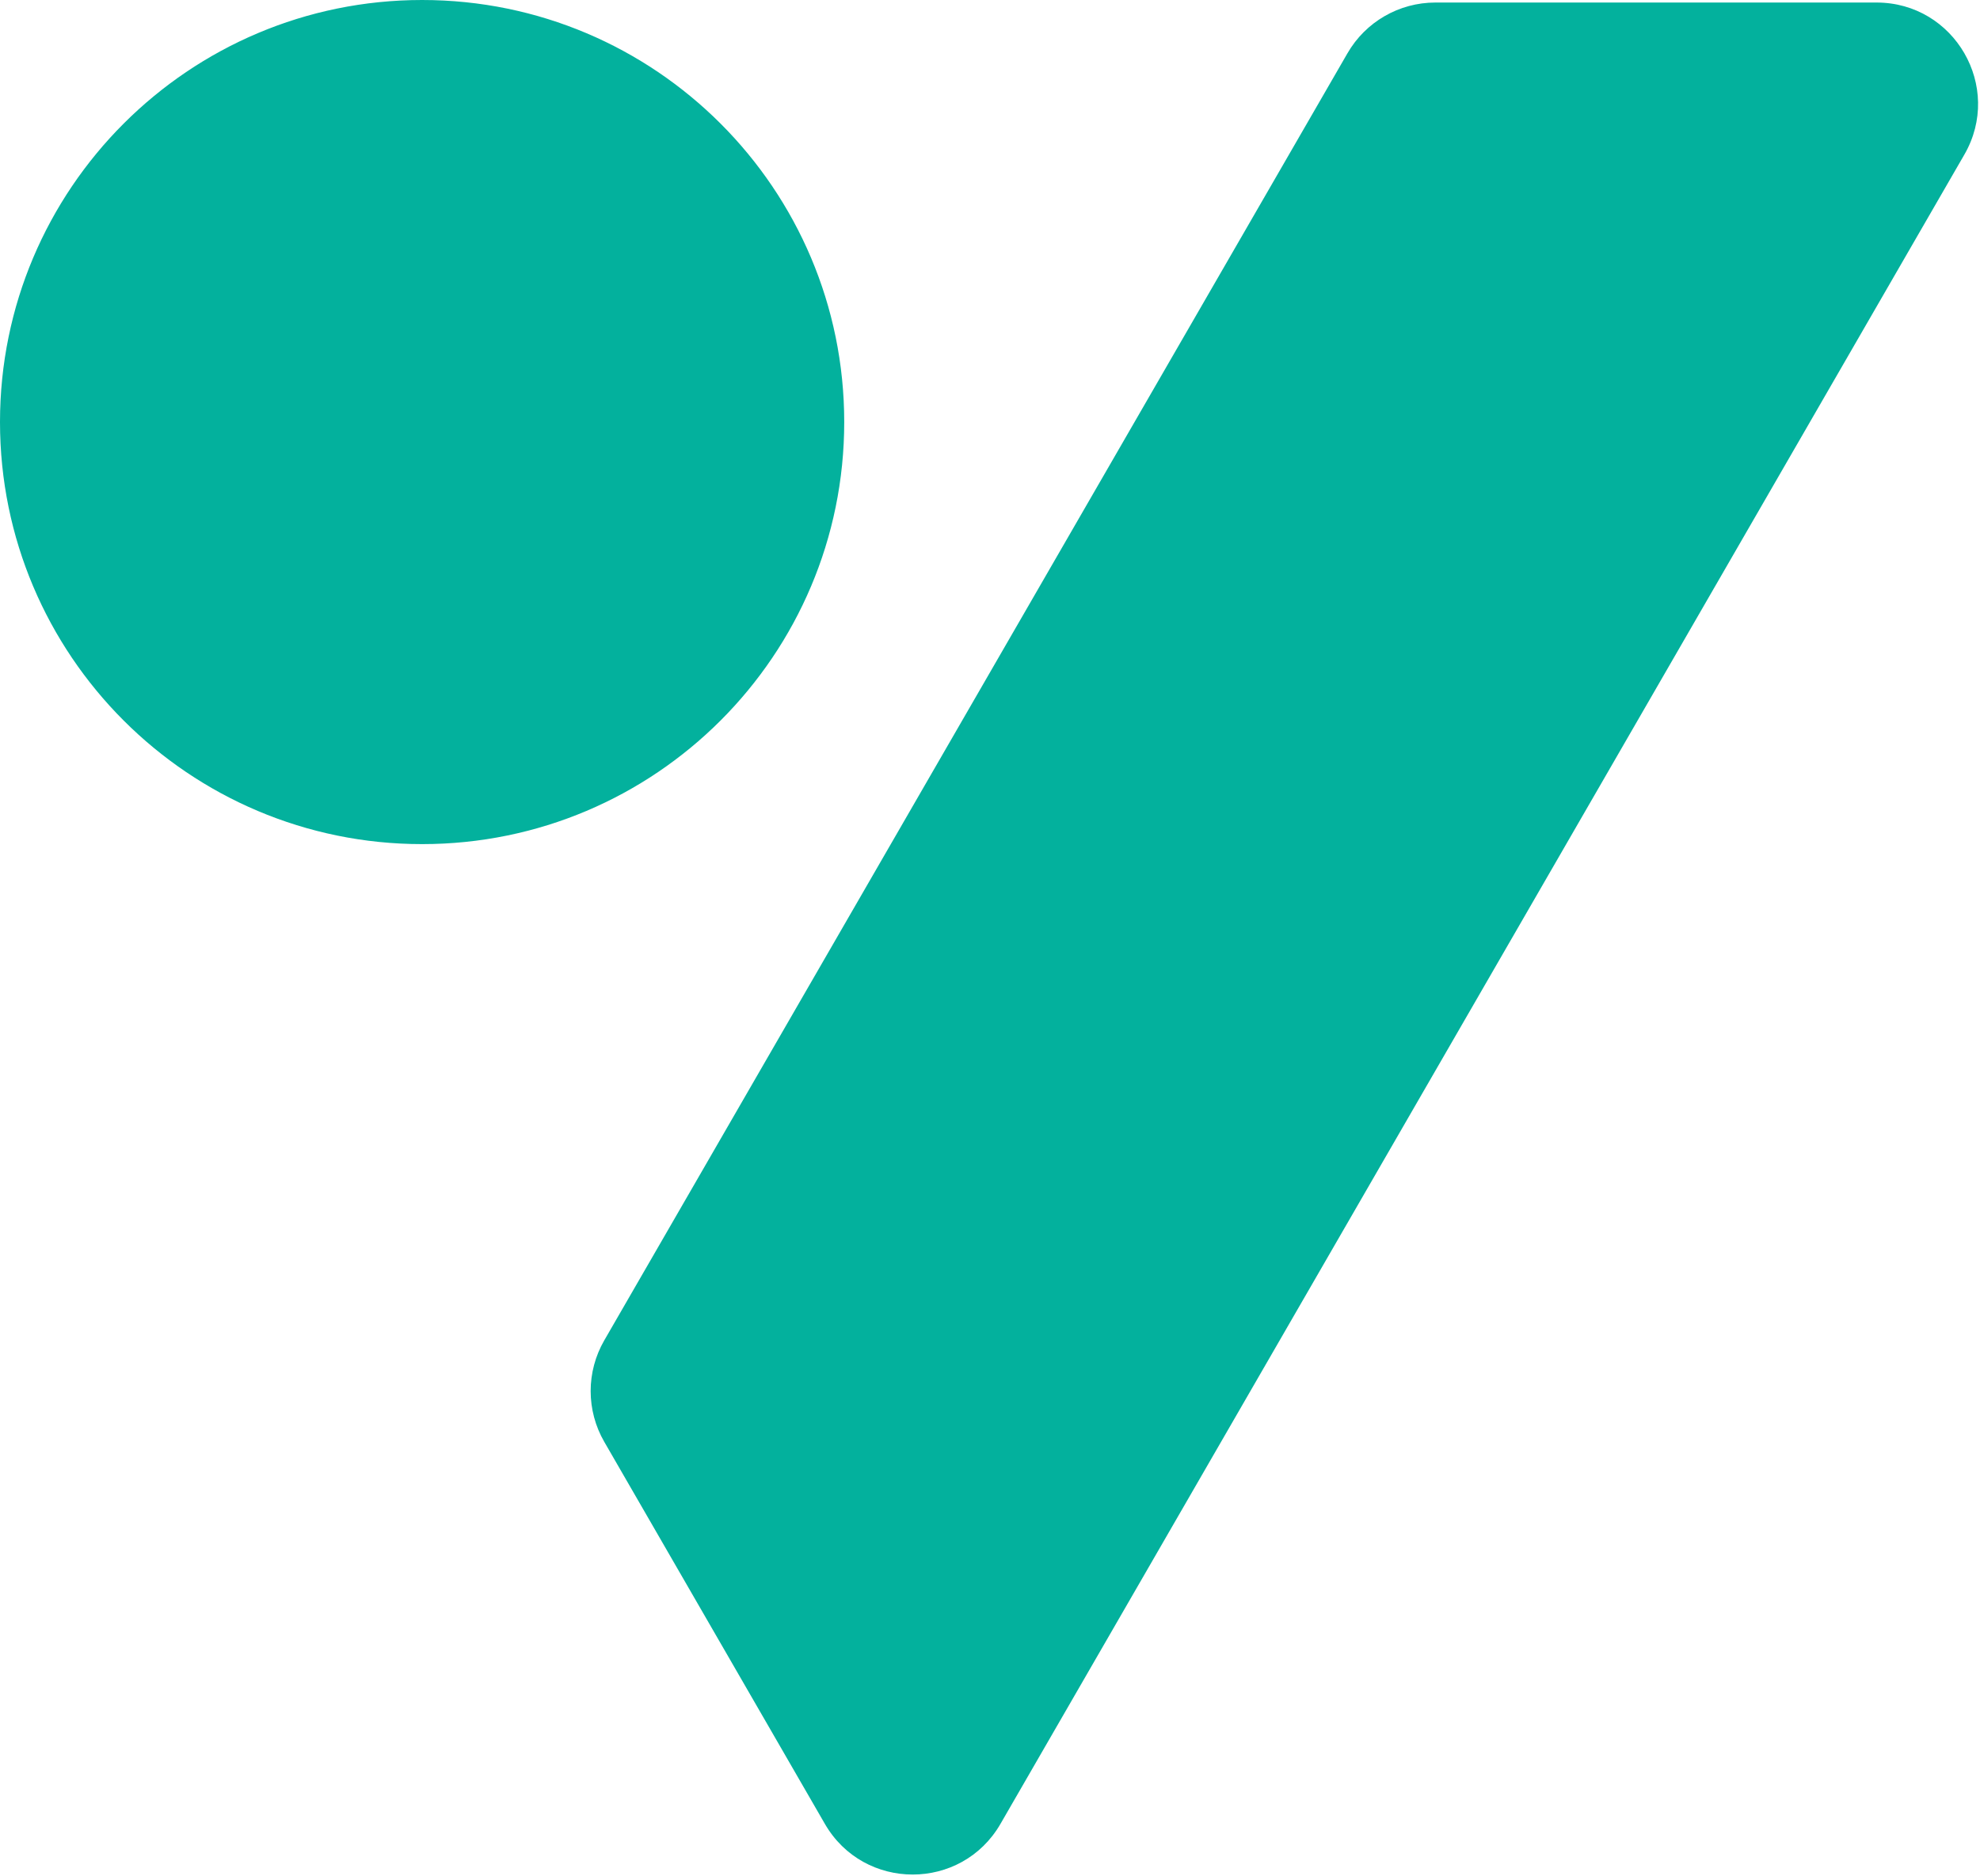 <svg width="781" height="740" viewBox="0 0 781 740" fill="none" xmlns="http://www.w3.org/2000/svg">
<path fill-rule="evenodd" clip-rule="evenodd" d="M166.5 333C258.455 333 333 258.455 333 166.5C333 74.545 258.455 0 166.5 0C74.545 0 0 74.545 0 166.5C0 258.455 74.545 333 166.5 333ZM238.342 568.782C231.197 556.406 231.197 541.158 238.342 528.782L531.51 21C538.655 8.624 551.861 1 566.151 1H740.185C770.977 1 790.222 34.333 774.826 61L394.641 719.5C379.245 746.167 340.755 746.167 325.359 719.5L238.342 568.782Z" fill="#03B19D"/>
</svg>
